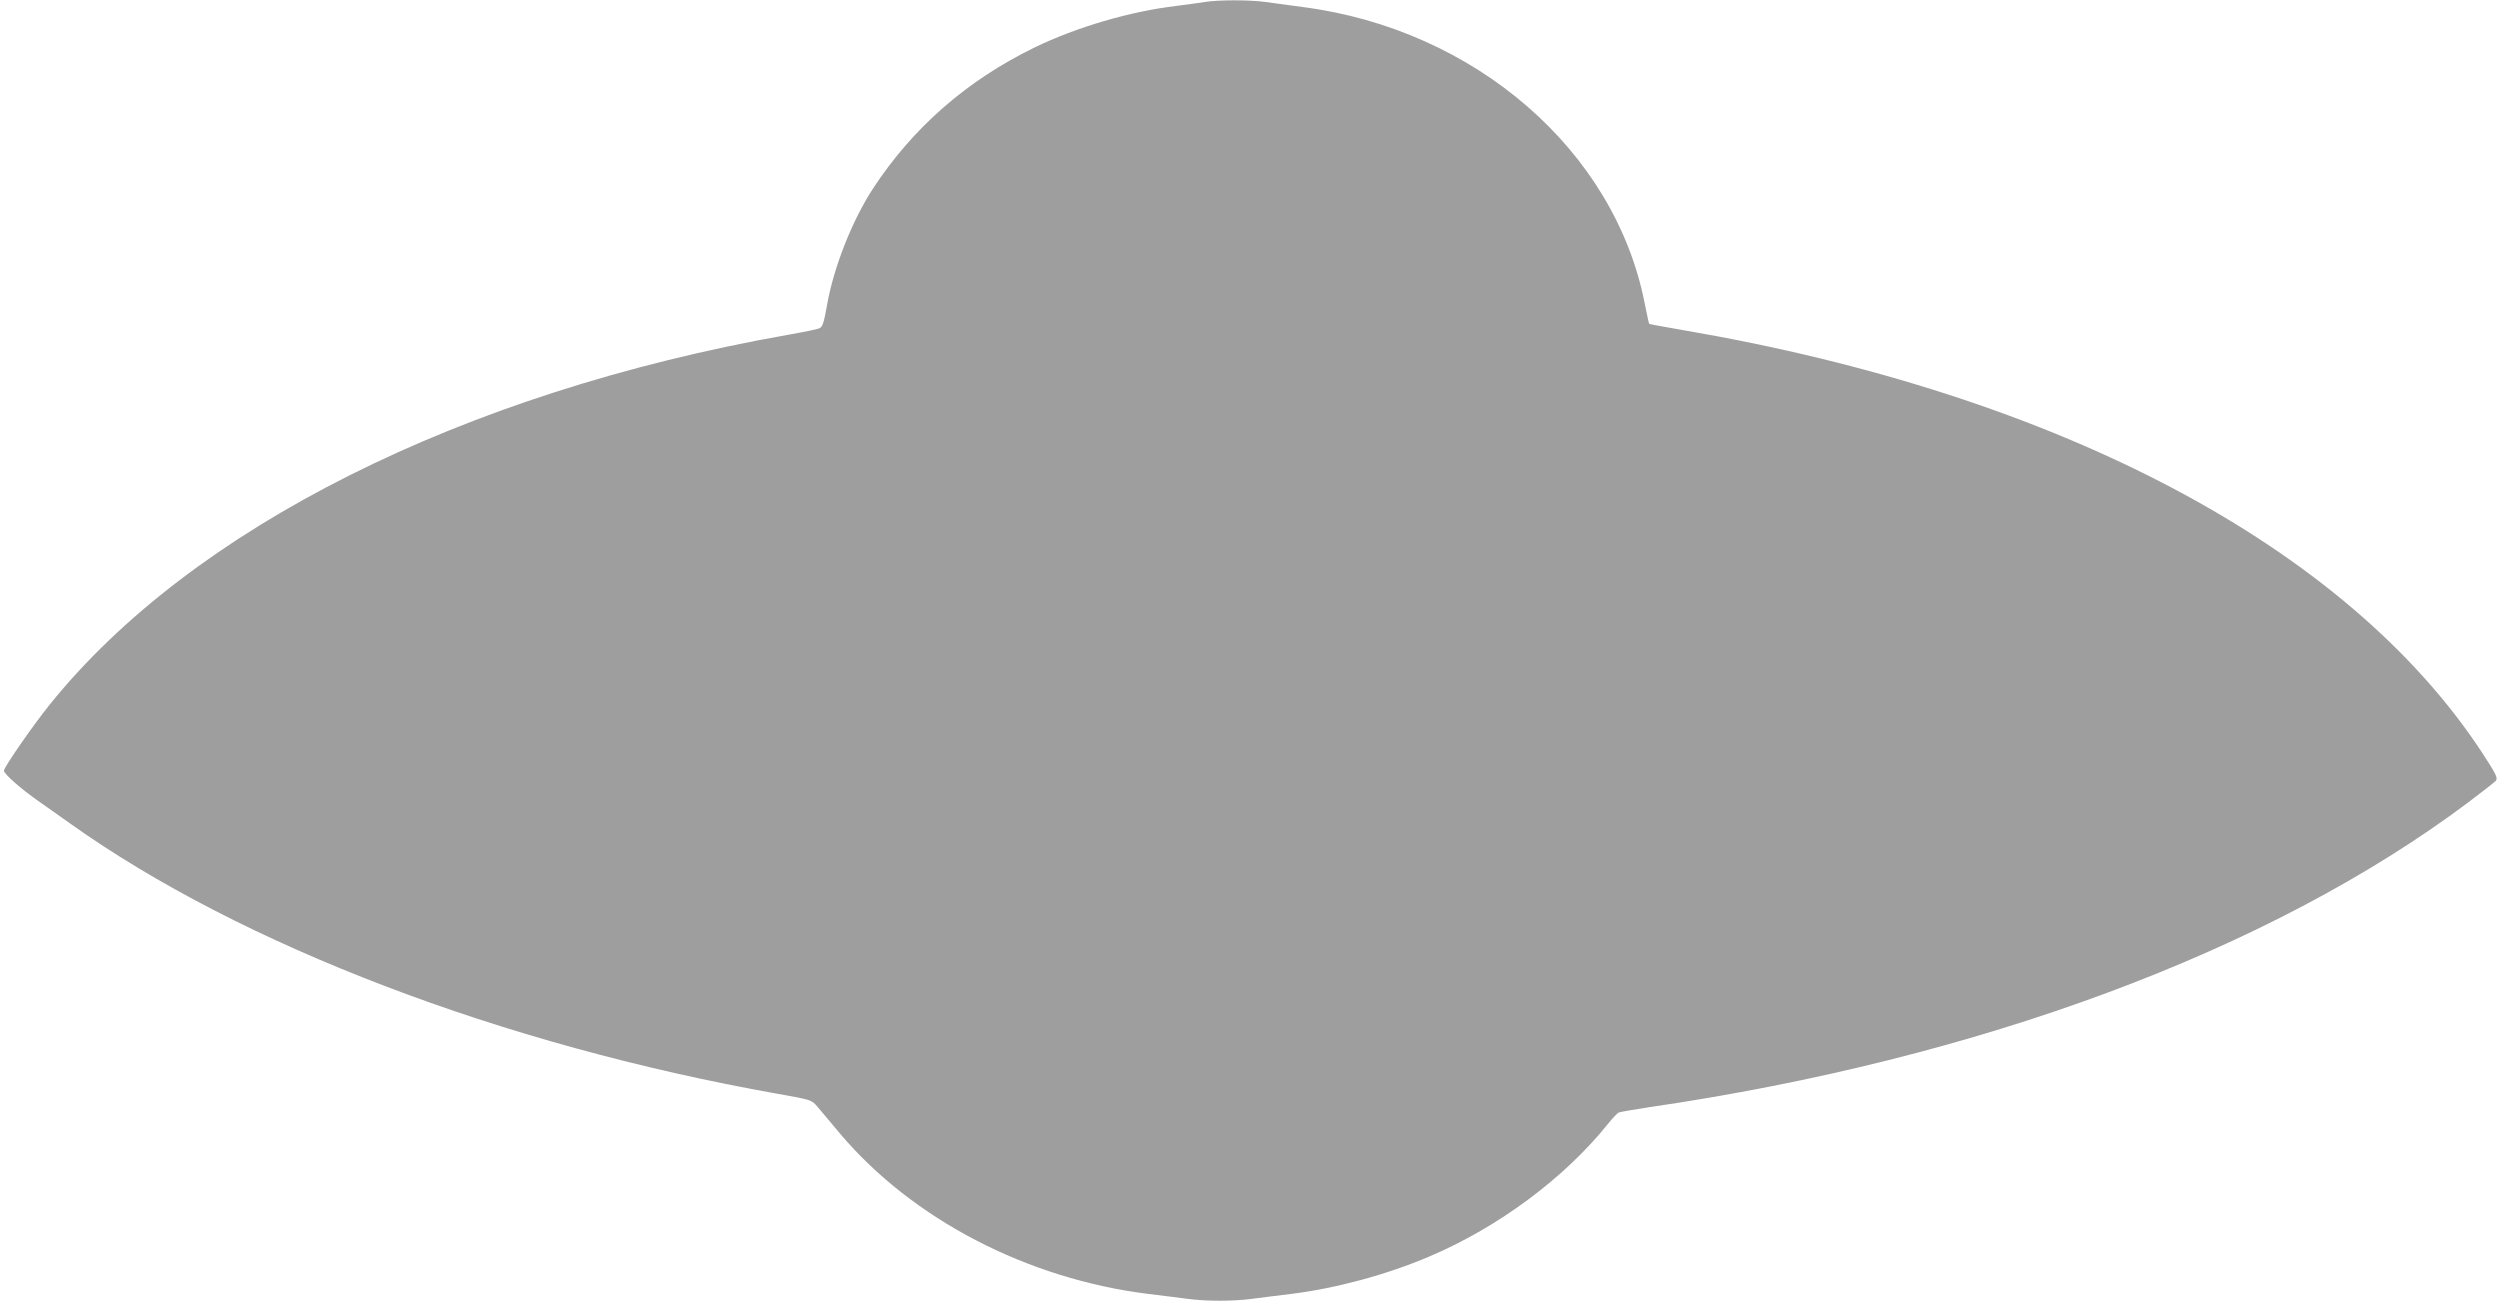 <?xml version="1.0" standalone="no"?>
<!DOCTYPE svg PUBLIC "-//W3C//DTD SVG 20010904//EN"
 "http://www.w3.org/TR/2001/REC-SVG-20010904/DTD/svg10.dtd">
<svg version="1.0" xmlns="http://www.w3.org/2000/svg"
 width="1280pt" height="666pt" viewBox="0 0 1280 666"
 preserveAspectRatio="xMidYMid meet">
<g transform="translate(0,666) scale(0.1,-0.1)"
fill="#9e9e9e" stroke="none">
<path d="M6170 6650 c-25 -4 -90 -13 -145 -20 -238 -28 -514 -109 -730 -214
-346 -169 -622 -411 -825 -721 -109 -167 -204 -410 -237 -605 -15 -84 -22
-104 -38 -111 -11 -5 -85 -20 -165 -34 -1664 -295 -3048 -989 -3775 -1892 -88
-109 -235 -322 -235 -339 0 -16 86 -92 173 -153 45 -31 120 -85 167 -118 875
-623 2212 -1133 3620 -1383 174 -31 175 -31 205 -66 17 -20 69 -82 116 -138
370 -438 958 -744 1579 -821 69 -8 159 -20 200 -25 96 -13 234 -13 330 0 41 5
131 17 200 25 233 29 491 99 709 192 353 150 692 402 914 679 23 29 48 55 55
58 7 3 77 15 155 27 1692 247 3180 801 4192 1559 72 54 137 105 144 113 11 14
0 35 -71 144 -692 1054 -2167 1834 -4092 2163 -92 16 -170 30 -172 32 -2 2
-12 49 -23 104 -153 783 -869 1404 -1751 1518 -69 9 -155 21 -192 26 -77 11
-242 11 -308 0z"/>
</g>
</svg>
